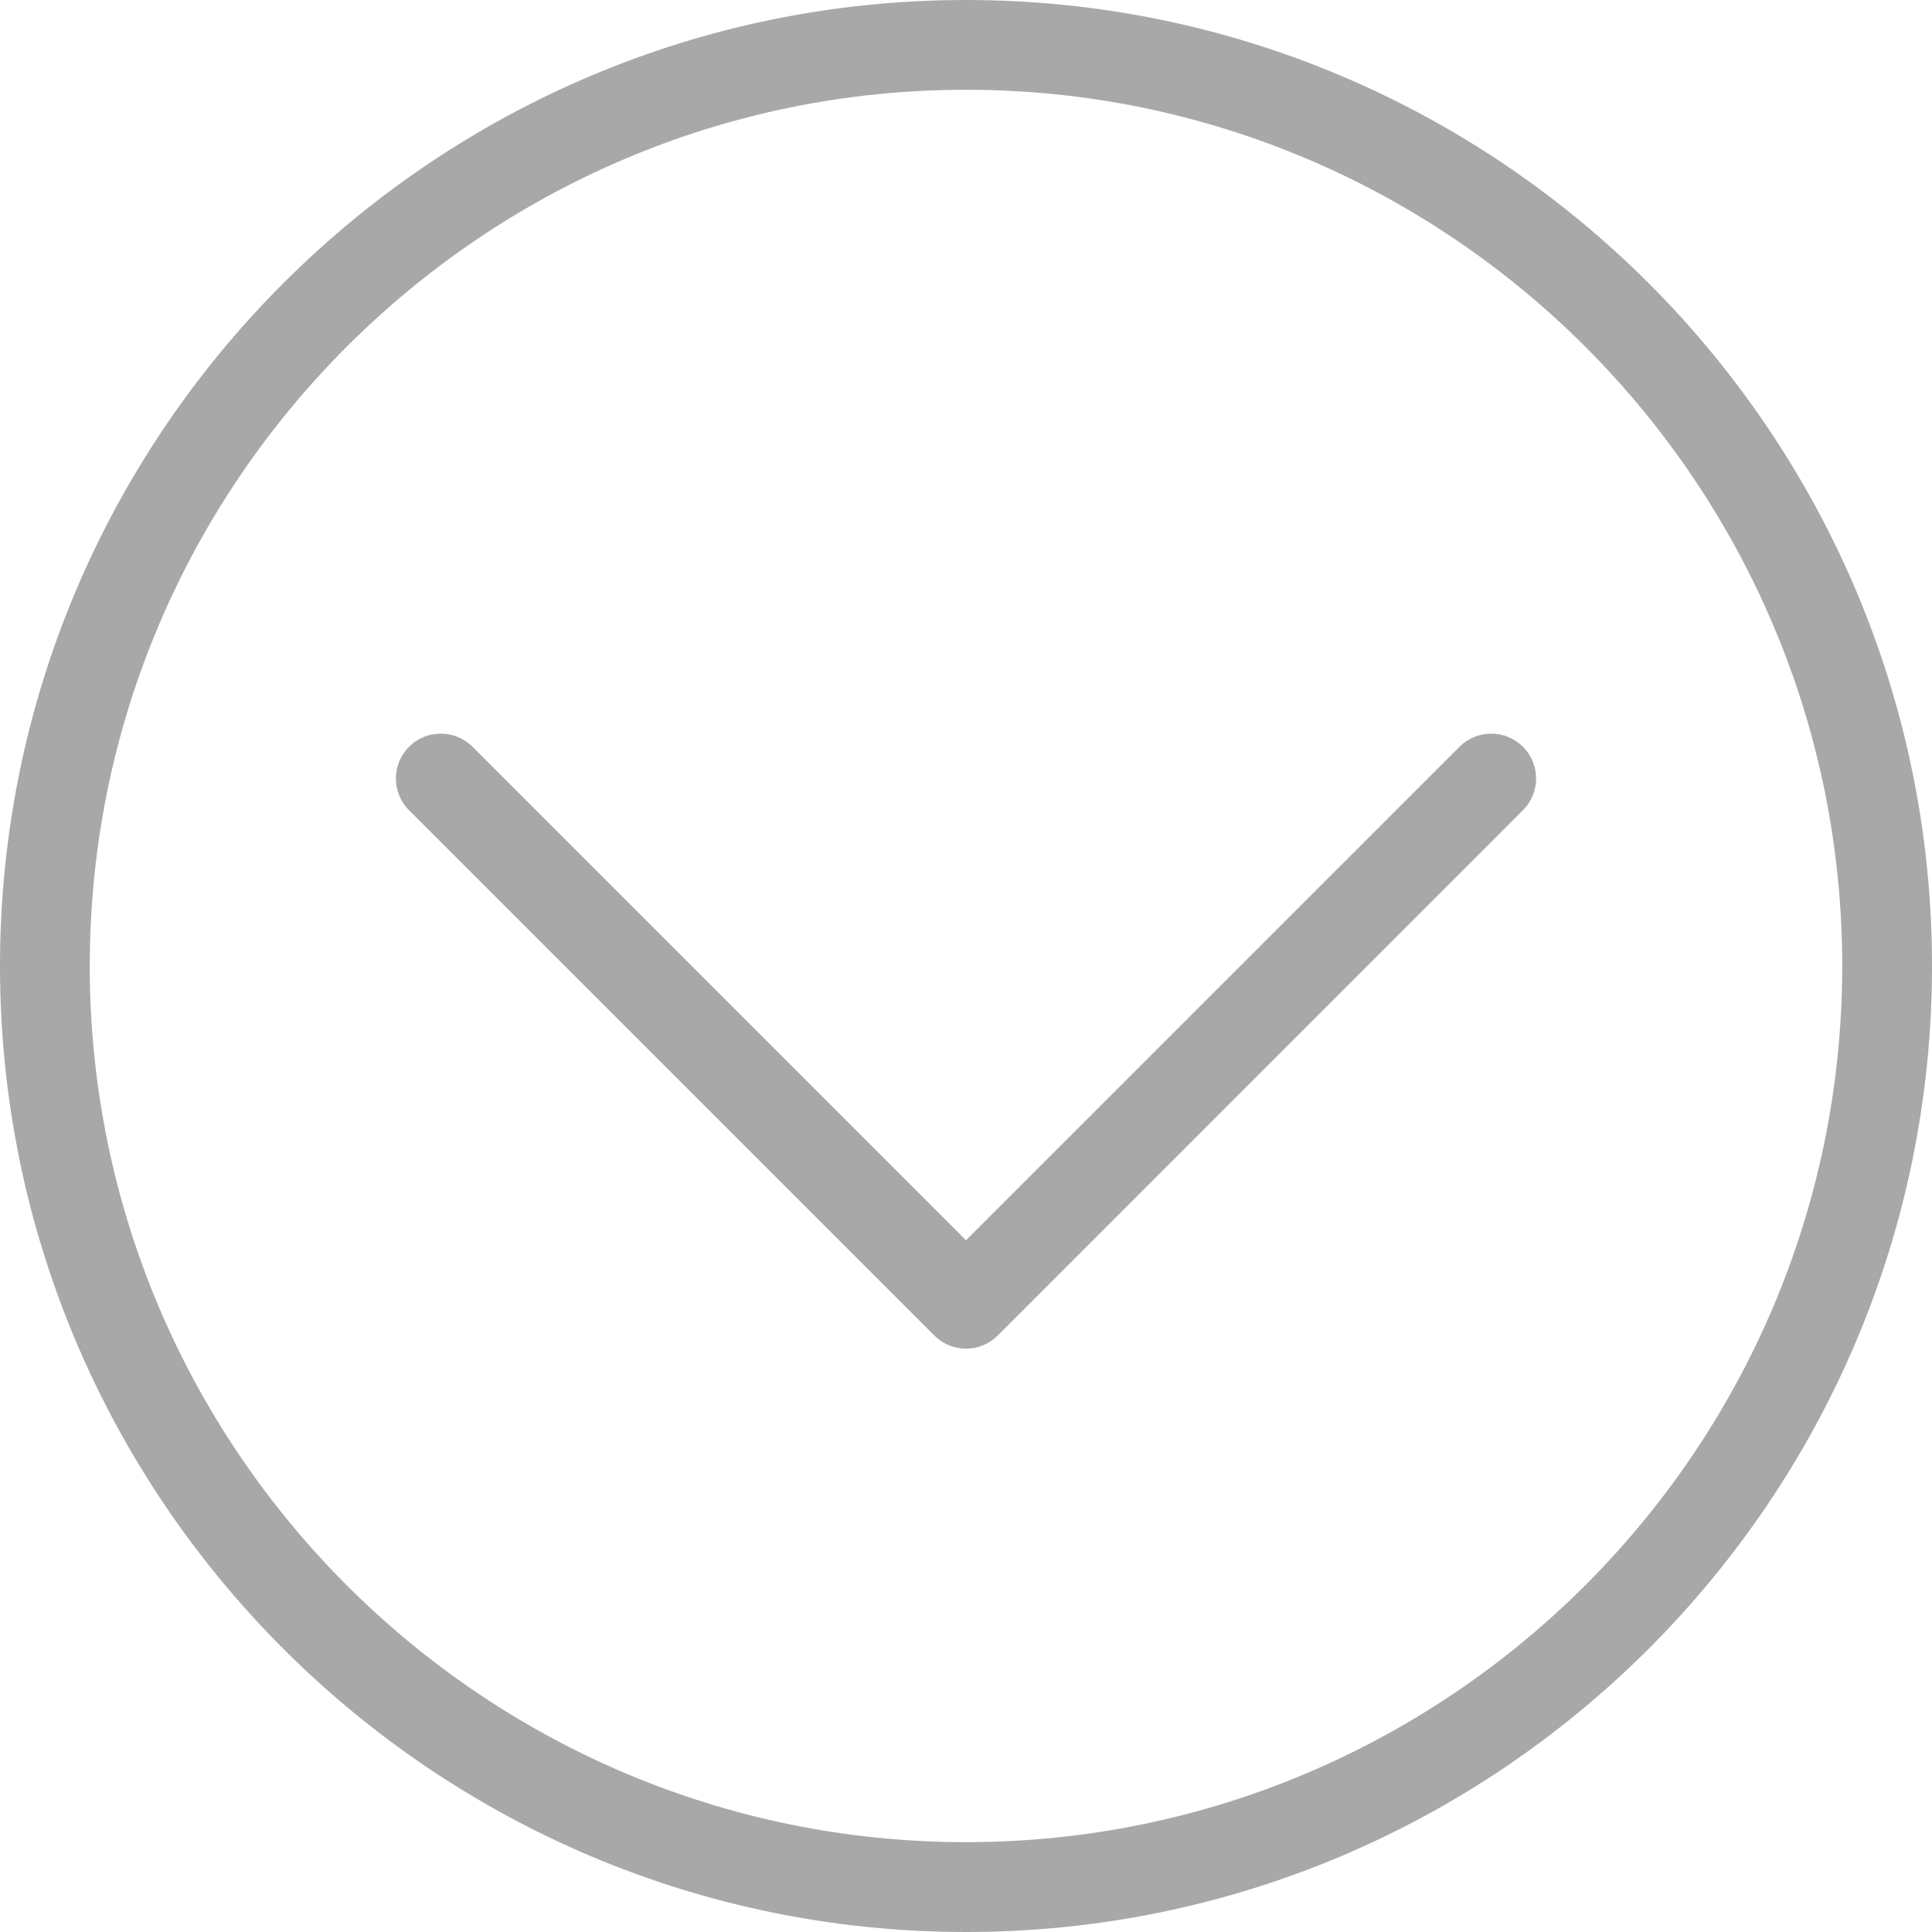 <?xml version="1.0" encoding="utf-8"?>
<!-- Generator: Adobe Illustrator 16.0.0, SVG Export Plug-In . SVG Version: 6.00 Build 0)  -->
<!DOCTYPE svg PUBLIC "-//W3C//DTD SVG 1.1//EN" "http://www.w3.org/Graphics/SVG/1.1/DTD/svg11.dtd">
<svg version="1.1" id="Layer_1" xmlns="http://www.w3.org/2000/svg" xmlns:xlink="http://www.w3.org/1999/xlink" x="0px" y="0px"
	 width="26px" height="26px" viewBox="0 0 26 26" enable-background="new 0 0 26 26" xml:space="preserve">
<g>
	<g>
		<path fill="#A9A8A8" d="M13,0C5.832,0,0,5.832,0,13c0,7.168,5.832,13,13,13s13-5.832,13-13C26,5.832,20.168,0,13,0z M13,24.791
			C6.498,24.791,1.208,19.502,1.208,13S6.498,1.208,13,1.208S24.792,6.498,24.792,13S19.502,24.791,13,24.791z M19.641,10.05
			L13,16.691L6.359,10.05c-0.236-0.236-0.619-0.236-0.854,0c-0.118,0.118-0.177,0.273-0.177,0.427c0,0.155,0.059,0.31,0.177,0.427
			l7.068,7.068C12.687,18.086,12.84,18.15,13,18.15s0.314-0.064,0.428-0.178l7.067-7.068c0.236-0.236,0.236-0.618,0-0.854
			C20.26,9.814,19.877,9.814,19.641,10.05z"/>
	</g>
</g>
</svg>
